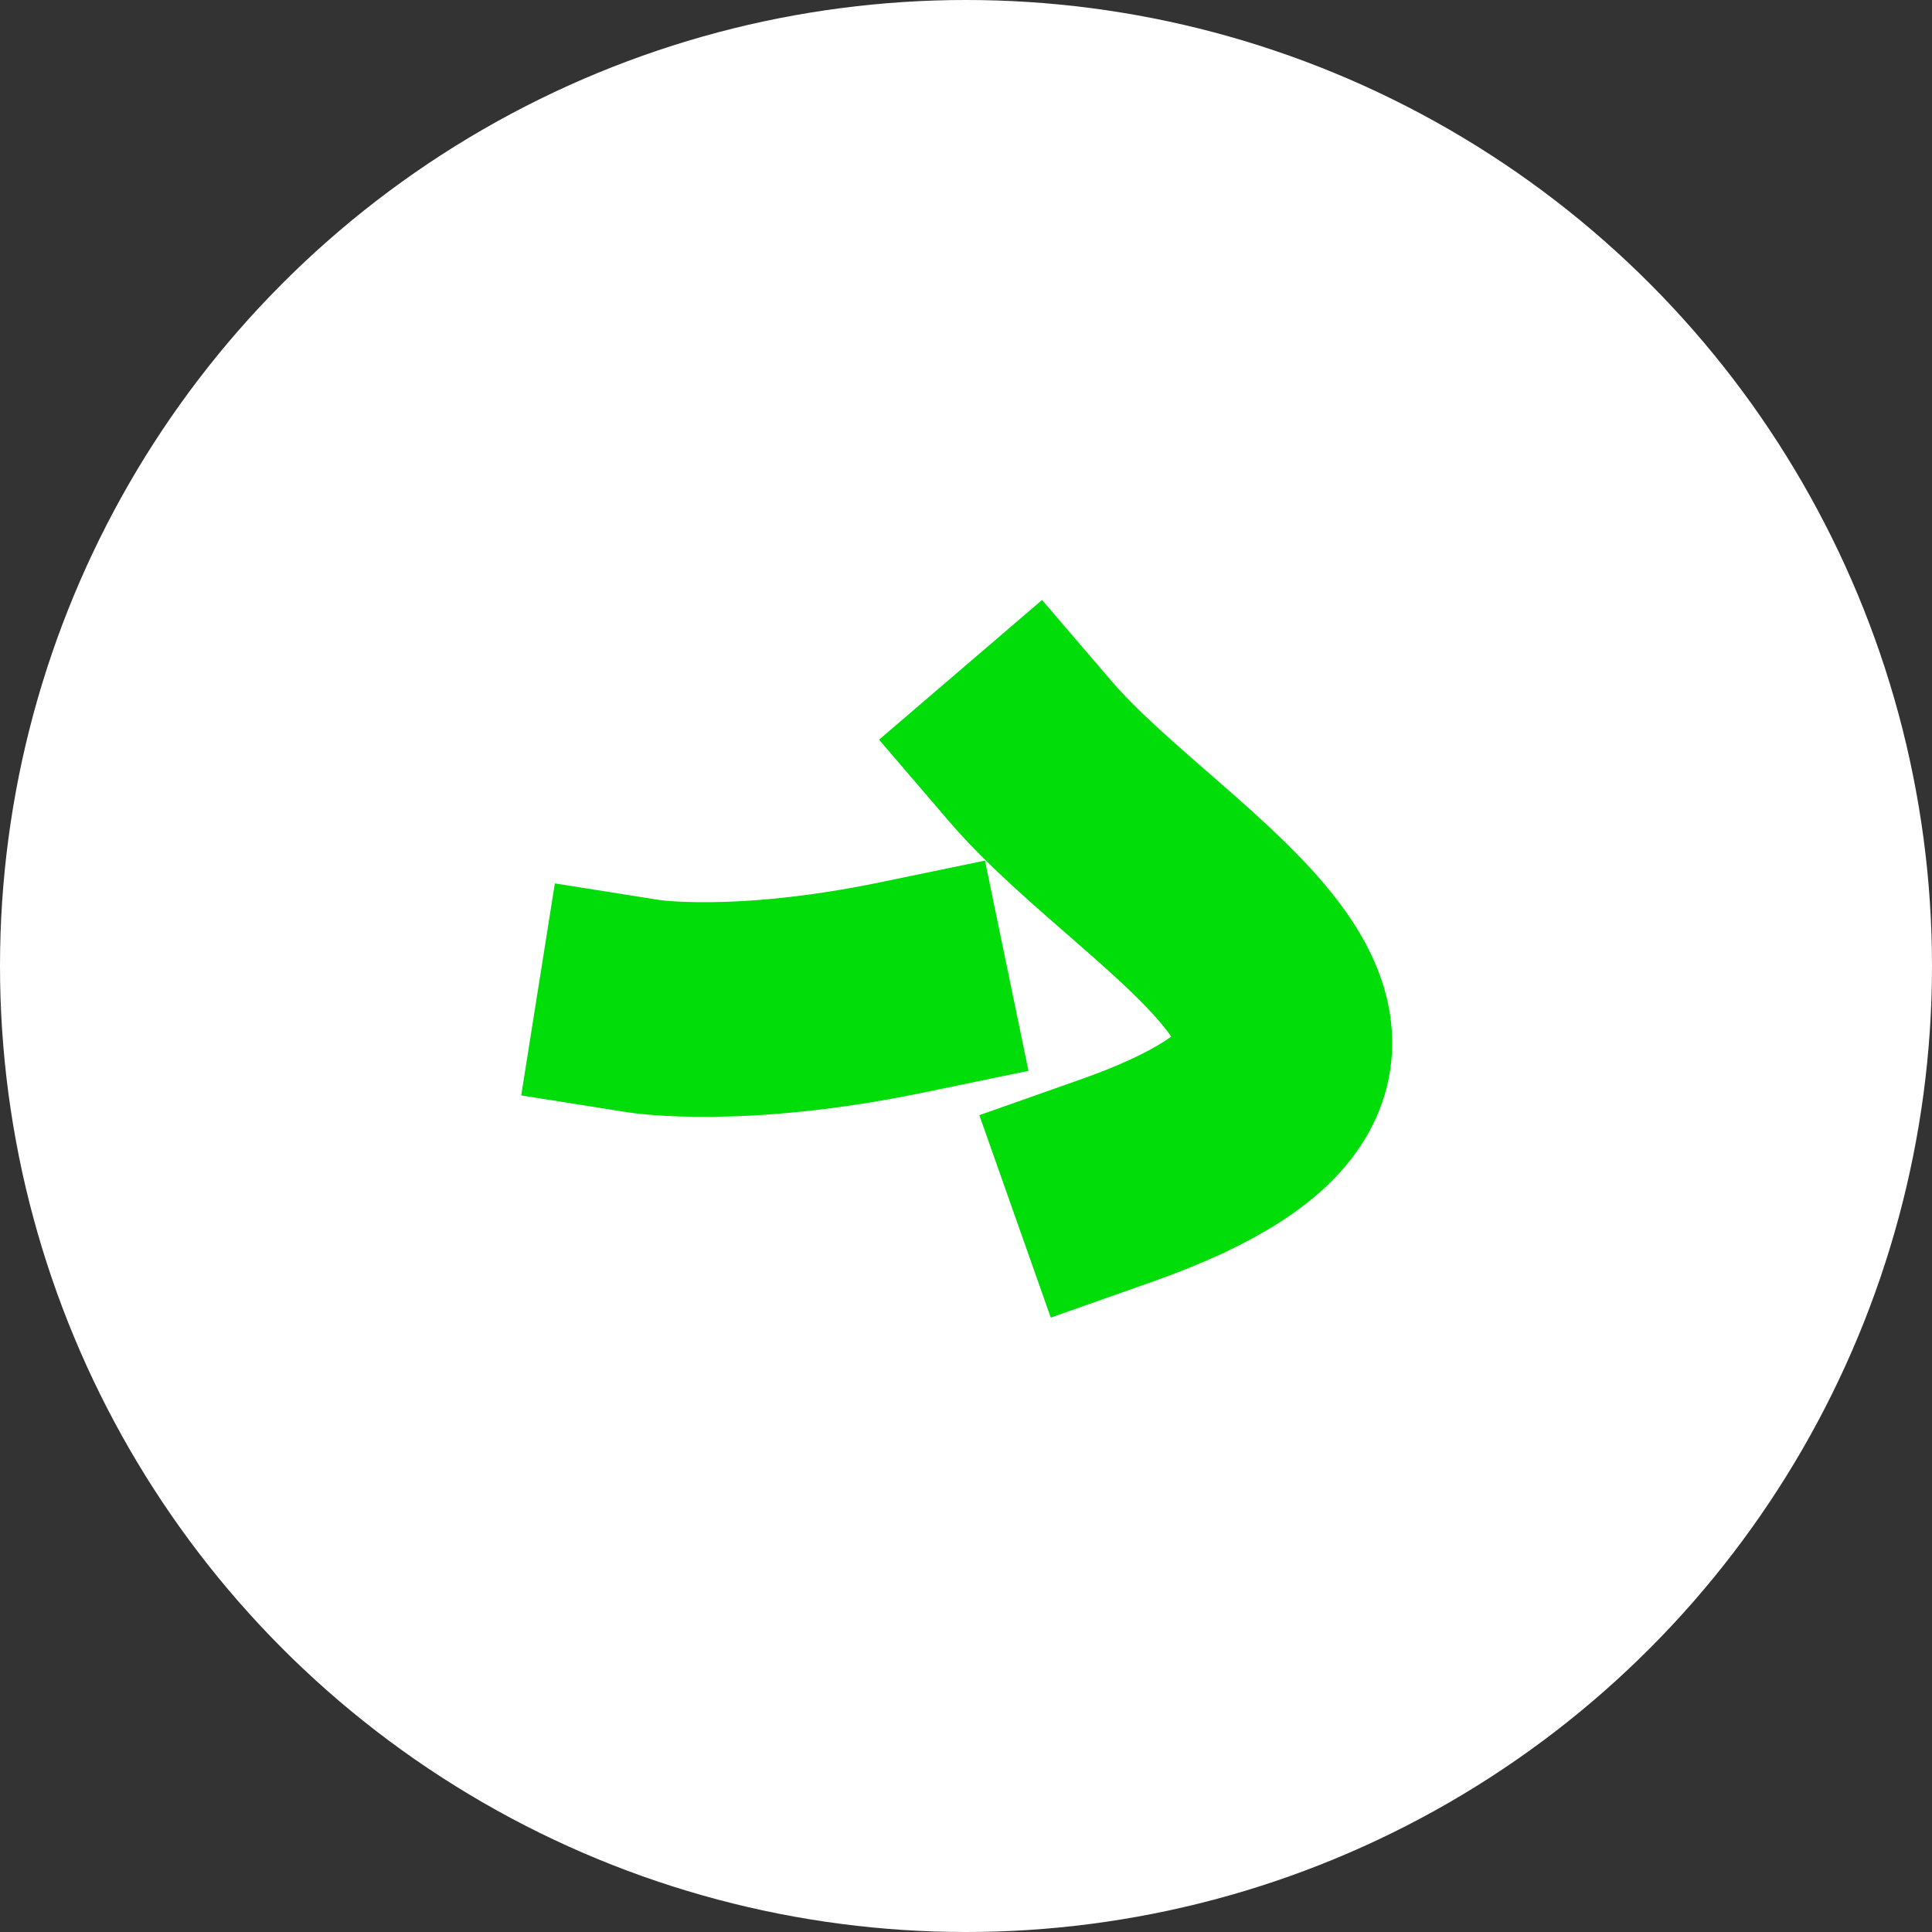 <?xml version="1.0" encoding="UTF-8"?> <svg xmlns="http://www.w3.org/2000/svg" width="45" height="45" viewBox="0 0 45 45" fill="none"><rect x="0" y="0" width="45" height="45" fill="#333333" stroke="none"/> <circle cx="22.5" cy="22.5" r="22.5" fill="white"></circle> <path d="M26 27.5C34.501 24.5 27 21 24 17.5" stroke="#00DD09" stroke-width="5" stroke-linecap="square"></path> <path d="M21 23C17.202 23.786 15.001 23.437 15.001 23.437" stroke="#00DD09" stroke-width="5" stroke-linecap="square"></path> </svg> 
